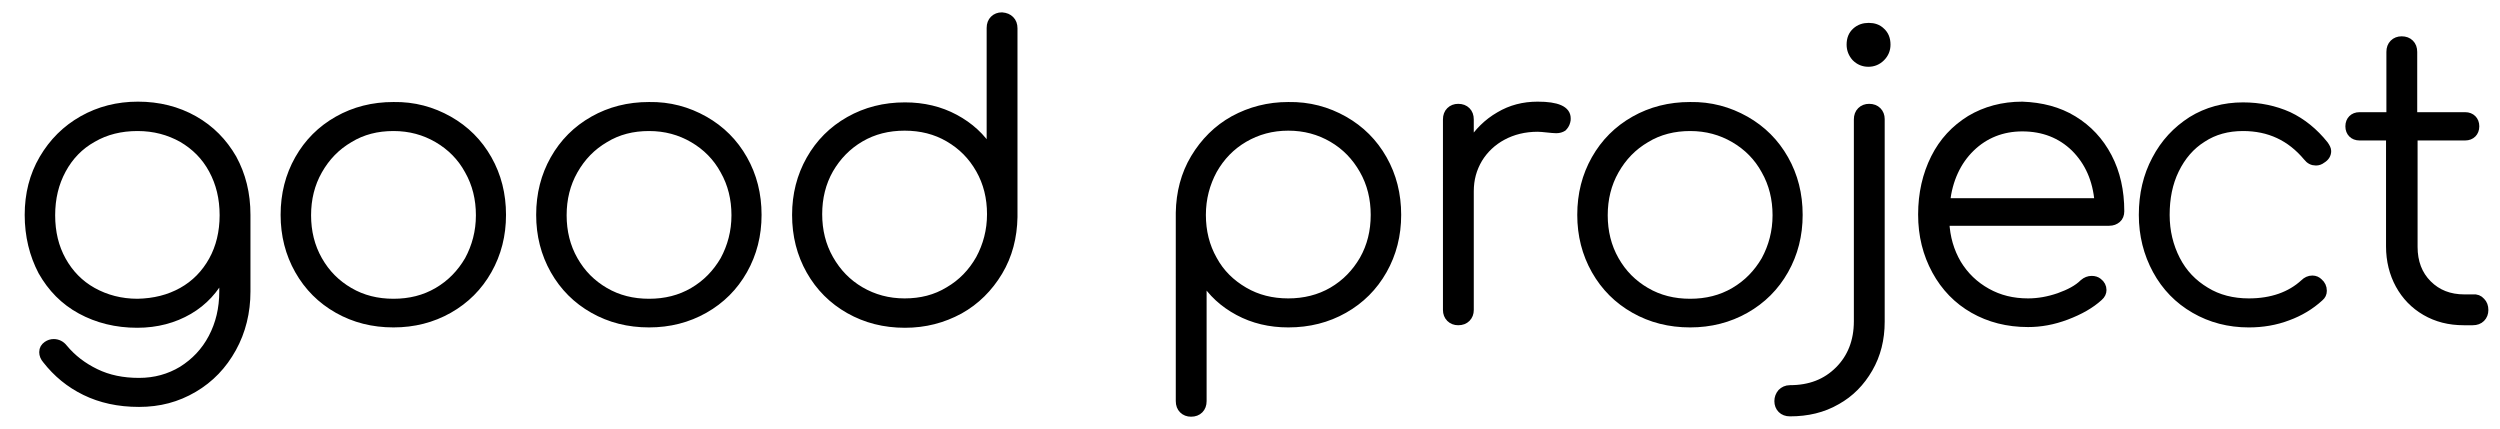 <?xml version="1.0" encoding="utf-8"?>
<!-- Generator: Adobe Illustrator 25.0.0, SVG Export Plug-In . SVG Version: 6.00 Build 0)  -->
<svg version="1.1" id="Warstwa_1" xmlns="http://www.w3.org/2000/svg" xmlns:xlink="http://www.w3.org/1999/xlink" x="0px" y="0px"
	 viewBox="0 0 688.7 118.3" style="enable-background:new 0 0 688.7 118.3;" xml:space="preserve">
<style type="text/css">
	.st0{enable-background:new    ;}
	.st1{stroke:#000000;stroke-width:1.994;}
</style>
<g class="st0">
	<path class="st1" d="M53.5,32.9c4.6,2.6,8.1,6.2,10.7,10.7c2.5,4.6,3.8,9.7,3.8,15.6v21.1c0,5.7-1.3,11-3.9,15.7
		c-2.6,4.7-6.1,8.4-10.7,11.1s-9.5,4-15.1,4c-5.7,0-10.6-1.1-14.9-3.2c-4.3-2.1-7.8-5-10.7-8.7c-0.6-0.7-0.9-1.4-0.9-2.2
		c0-0.9,0.4-1.5,1.1-2c0.6-0.4,1.2-0.6,1.9-0.6c1.1,0,2.1,0.5,2.8,1.4c2.4,2.9,5.3,5.1,8.8,6.8c3.5,1.7,7.4,2.5,11.9,2.5
		c4.4,0,8.3-1.1,11.8-3.2c3.5-2.2,6.3-5.1,8.3-8.9c2-3.8,3-8,3-12.7v-4.7c-2.1,4.2-5.2,7.6-9.3,10c-4.1,2.4-8.9,3.7-14.3,3.7
		c-5.8,0-11-1.3-15.6-3.8c-4.6-2.5-8.1-6.1-10.7-10.7C9.1,70.2,7.8,65,7.8,59.2c0-5.7,1.3-10.9,4-15.5c2.7-4.6,6.3-8.2,10.9-10.8
		c4.6-2.6,9.7-3.9,15.3-3.9C43.7,29,48.9,30.3,53.5,32.9z M50.1,80.2c3.6-2,6.4-4.9,8.4-8.5c2-3.6,3-7.8,3-12.4c0-4.7-1-8.8-3-12.5
		c-2-3.7-4.8-6.5-8.4-8.6c-3.6-2-7.6-3.1-12.2-3.1c-4.6,0-8.7,1-12.3,3.1c-3.6,2-6.4,4.9-8.4,8.6c-2,3.7-3,7.8-3,12.5
		c0,4.7,1,8.8,3,12.4c2,3.6,4.8,6.5,8.4,8.5c3.6,2,7.7,3.1,12.3,3.1C42.5,83.2,46.5,82.2,50.1,80.2z"/>
	<path class="st1" d="M123.7,33c4.6,2.6,8.2,6.2,10.8,10.8c2.6,4.6,3.9,9.7,3.9,15.4c0,5.6-1.3,10.7-3.9,15.3
		c-2.6,4.6-6.2,8.2-10.8,10.8c-4.6,2.6-9.7,3.9-15.3,3.9c-5.7,0-10.8-1.3-15.4-3.9c-4.6-2.6-8.2-6.2-10.8-10.8
		c-2.6-4.6-3.9-9.7-3.9-15.3c0-5.7,1.3-10.8,3.9-15.4c2.6-4.6,6.2-8.2,10.8-10.8c4.6-2.6,9.7-3.9,15.4-3.9
		C114,29,119.1,30.4,123.7,33z M96.3,38.3c-3.6,2.1-6.4,5-8.5,8.7c-2.1,3.7-3.1,7.8-3.1,12.3s1,8.6,3.1,12.3
		c2.1,3.7,4.9,6.5,8.5,8.6c3.6,2.1,7.6,3.1,12.1,3.1c4.5,0,8.5-1,12.1-3.1c3.6-2.1,6.4-5,8.5-8.6c2-3.7,3.1-7.8,3.1-12.3
		s-1-8.6-3.1-12.3c-2-3.7-4.9-6.6-8.5-8.7c-3.6-2.1-7.6-3.2-12.1-3.2C103.9,35.1,99.9,36.1,96.3,38.3z"/>
	<path class="st1" d="M194.1,33c4.6,2.6,8.2,6.2,10.8,10.8c2.6,4.6,3.9,9.7,3.9,15.4c0,5.6-1.3,10.7-3.9,15.3
		c-2.6,4.6-6.2,8.2-10.8,10.8c-4.6,2.6-9.7,3.9-15.3,3.9c-5.7,0-10.8-1.3-15.4-3.9c-4.6-2.6-8.2-6.2-10.8-10.8
		c-2.6-4.6-3.9-9.7-3.9-15.3c0-5.7,1.3-10.8,3.9-15.4c2.6-4.6,6.2-8.2,10.8-10.8c4.6-2.6,9.7-3.9,15.4-3.9
		C184.4,29,189.5,30.4,194.1,33z M166.7,38.3c-3.6,2.1-6.4,5-8.5,8.7c-2.1,3.7-3.1,7.8-3.1,12.3s1,8.6,3.1,12.3
		c2.1,3.7,4.9,6.5,8.5,8.6c3.6,2.1,7.6,3.1,12.1,3.1c4.5,0,8.5-1,12.1-3.1c3.6-2.1,6.4-5,8.5-8.6c2-3.7,3.1-7.8,3.1-12.3
		s-1-8.6-3.1-12.3c-2-3.7-4.9-6.6-8.5-8.7c-3.6-2.1-7.6-3.2-12.1-3.2C174.3,35.1,170.3,36.1,166.7,38.3z"/>
	<path class="st1" d="M278.4,5.4c0.6,0.6,0.9,1.4,0.9,2.4v51.8v0.2c-0.1,5.5-1.4,10.6-4.1,15.1c-2.7,4.5-6.3,8.1-10.8,10.6
		c-4.6,2.5-9.6,3.8-15.1,3.8c-5.7,0-10.8-1.3-15.4-3.9c-4.6-2.6-8.2-6.2-10.8-10.8c-2.6-4.6-3.9-9.7-3.9-15.4
		c0-5.6,1.3-10.7,3.9-15.3c2.6-4.6,6.2-8.2,10.8-10.8c4.6-2.6,9.7-3.9,15.4-3.9c5.1,0,9.7,1.1,13.8,3.3c4.1,2.2,7.4,5.2,9.7,9V7.7
		c0-1,0.3-1.8,0.9-2.4c0.6-0.6,1.4-0.9,2.3-0.9C277.1,4.5,277.8,4.8,278.4,5.4z M261.3,80c3.6-2.1,6.4-5,8.5-8.7
		c2-3.7,3.1-7.8,3.1-12.3s-1-8.6-3.1-12.3s-4.9-6.5-8.5-8.6c-3.6-2.1-7.6-3.1-12.1-3.1c-4.5,0-8.5,1-12.1,3.1
		c-3.6,2.1-6.4,5-8.5,8.6c-2.1,3.7-3.1,7.8-3.1,12.3s1,8.6,3.1,12.3c2.1,3.7,4.9,6.6,8.5,8.7c3.6,2.1,7.6,3.2,12.1,3.2
		C253.7,83.2,257.7,82.2,261.3,80z"/>
	<path class="st1" d="M370.3,33c4.6,2.6,8.2,6.2,10.8,10.8c2.6,4.6,3.9,9.7,3.9,15.4c0,5.6-1.3,10.7-3.9,15.3
		c-2.6,4.6-6.2,8.2-10.8,10.8c-4.6,2.6-9.7,3.9-15.4,3.9c-5.1,0-9.7-1.1-13.8-3.3c-4.1-2.2-7.4-5.2-9.7-9v33.6c0,1-0.3,1.8-0.9,2.4
		c-0.6,0.6-1.4,0.9-2.4,0.9c-0.9,0-1.7-0.3-2.3-0.9c-0.6-0.6-0.9-1.4-0.9-2.4V58.8v-0.2c0.1-5.5,1.4-10.6,4.1-15.1
		c2.7-4.5,6.3-8.1,10.8-10.6c4.6-2.5,9.6-3.8,15.1-3.8C360.6,29,365.7,30.4,370.3,33z M367,80.1c3.6-2.1,6.4-5,8.5-8.6
		c2.1-3.7,3.1-7.8,3.1-12.3s-1-8.6-3.1-12.3c-2.1-3.7-4.9-6.6-8.5-8.7c-3.6-2.1-7.6-3.2-12.1-3.2c-4.5,0-8.5,1.1-12.1,3.2
		c-3.6,2.1-6.4,5-8.5,8.7c-2,3.7-3.1,7.8-3.1,12.3s1,8.6,3.1,12.3c2,3.7,4.9,6.5,8.5,8.6c3.6,2.1,7.6,3.1,12.1,3.1
		C359.3,83.2,363.4,82.2,367,80.1z"/>
	<path class="st1" d="M431.7,32.6c0,0.4,0,0.6-0.1,0.9c-0.2,0.8-0.6,1.3-1,1.7c-0.5,0.3-1.1,0.5-1.9,0.5c-0.6,0-1.5-0.1-2.5-0.2
		c-1-0.1-1.9-0.2-2.6-0.2c-3.6,0-6.8,0.8-9.6,2.3c-2.8,1.5-5,3.6-6.6,6.2c-1.6,2.7-2.4,5.6-2.4,8.9v32.7c0,0.9-0.3,1.7-0.9,2.3
		c-0.6,0.6-1.4,0.9-2.4,0.9c-0.9,0-1.7-0.3-2.3-0.9c-0.6-0.6-0.9-1.4-0.9-2.3V32.9c0-1,0.3-1.8,0.9-2.4c0.6-0.6,1.4-0.9,2.3-0.9
		c1,0,1.8,0.3,2.4,0.9c0.6,0.6,0.9,1.4,0.9,2.4v6.7c2.1-3.3,4.7-5.9,8-7.8c3.2-1.9,6.7-2.8,10.6-2.8C429,29,431.7,30.2,431.7,32.6z"
		/>
	<path class="st1" d="M480.9,33c4.6,2.6,8.2,6.2,10.8,10.8c2.6,4.6,3.9,9.7,3.9,15.4c0,5.6-1.3,10.7-3.9,15.3
		c-2.6,4.6-6.2,8.2-10.8,10.8c-4.6,2.6-9.7,3.9-15.3,3.9c-5.7,0-10.8-1.3-15.4-3.9c-4.6-2.6-8.2-6.2-10.8-10.8
		c-2.6-4.6-3.9-9.7-3.9-15.3c0-5.7,1.3-10.8,3.9-15.4c2.6-4.6,6.2-8.2,10.8-10.8c4.6-2.6,9.7-3.9,15.4-3.9
		C471.2,29,476.3,30.4,480.9,33z M453.5,38.3c-3.6,2.1-6.4,5-8.5,8.7c-2.1,3.7-3.1,7.8-3.1,12.3s1,8.6,3.1,12.3
		c2.1,3.7,4.9,6.5,8.5,8.6c3.6,2.1,7.6,3.1,12.1,3.1c4.5,0,8.5-1,12.1-3.1c3.6-2.1,6.4-5,8.5-8.6c2-3.7,3.1-7.8,3.1-12.3
		s-1-8.6-3.1-12.3c-2-3.7-4.9-6.6-8.5-8.7c-3.6-2.1-7.6-3.2-12.1-3.2C461.2,35.1,457.1,36.1,453.5,38.3z"/>
	<path class="st1" d="M514.9,101.6c-2.2,3.8-5.1,6.8-8.9,8.9c-3.8,2.2-8.1,3.2-12.9,3.2c-1,0-1.8-0.3-2.4-0.9
		c-0.6-0.6-0.9-1.4-0.9-2.3c0-0.9,0.3-1.7,0.9-2.4c0.6-0.6,1.4-1,2.4-1c5.5,0,9.9-1.7,13.4-5.2c3.4-3.4,5.2-7.9,5.2-13.4V32.9
		c0-1,0.3-1.8,0.9-2.4c0.6-0.6,1.4-0.9,2.3-0.9c1,0,1.8,0.3,2.4,0.9c0.6,0.6,0.9,1.4,0.9,2.3v55.8
		C518.2,93.5,517.1,97.8,514.9,101.6z M518.3,8.6c1,0.9,1.5,2.1,1.5,3.7c0,1.4-0.5,2.6-1.5,3.6c-1,1-2.2,1.5-3.6,1.5
		c-1.4,0-2.6-0.5-3.6-1.5c-0.9-1-1.4-2.2-1.4-3.6c0-1.6,0.5-2.8,1.5-3.7c1-0.9,2.2-1.3,3.6-1.3C516.2,7.3,517.4,7.7,518.3,8.6z"/>
	<path class="st1" d="M571.2,32.9c4.1,2.5,7.3,5.9,9.6,10.3c2.3,4.4,3.4,9.4,3.4,15c0,0.9-0.3,1.7-0.9,2.2c-0.6,0.5-1.3,0.8-2.3,0.8
		H536c0.2,4.2,1.3,8,3.3,11.4c2,3.3,4.7,5.9,8.1,7.8c3.4,1.9,7.1,2.8,11.3,2.8c2.8,0,5.6-0.5,8.5-1.5c2.8-1,5.1-2.2,6.7-3.8
		c0.7-0.6,1.5-0.9,2.3-0.9c0.8,0,1.4,0.2,1.9,0.6c0.8,0.6,1.2,1.4,1.2,2.3c0,0.7-0.3,1.4-1,2c-2.3,2.1-5.3,3.8-9,5.2
		c-3.7,1.4-7.2,2-10.6,2c-5.7,0-10.7-1.3-15.1-3.8c-4.4-2.5-7.9-6.1-10.4-10.7c-2.5-4.6-3.8-9.7-3.8-15.5c0-5.8,1.2-11,3.5-15.6
		c2.3-4.6,5.6-8.1,9.8-10.7c4.2-2.5,9-3.8,14.4-3.8C562.4,29.2,567.1,30.4,571.2,32.9z M543,40.8c-3.8,3.7-6.1,8.7-6.8,14.8H578
		c-0.5-6.1-2.7-11-6.5-14.8c-3.8-3.7-8.6-5.6-14.4-5.6C551.6,35.2,546.8,37.1,543,40.8z"/>
	<path class="st1" d="M630.5,31.8c3.8,1.8,7.1,4.5,9.9,8c0.5,0.7,0.8,1.3,0.8,1.8c0,1-0.5,1.8-1.5,2.4c-0.5,0.4-1.1,0.6-1.7,0.6
		c-1,0-1.8-0.4-2.5-1.3c-4.6-5.5-10.4-8.2-17.6-8.2c-4.2,0-7.9,1-11.1,3.1c-3.2,2-5.7,4.9-7.5,8.6c-1.8,3.7-2.6,7.8-2.6,12.4
		c0,4.5,1,8.6,2.9,12.3c1.9,3.7,4.6,6.5,8.1,8.6c3.4,2.1,7.4,3.1,11.8,3.1c6.3,0,11.4-1.8,15.2-5.3c0.6-0.6,1.4-1,2.3-1
		c0.8,0,1.4,0.3,1.9,0.8c0.7,0.6,1.1,1.4,1.1,2.4c0,0.8-0.3,1.4-0.9,1.9c-2.5,2.3-5.5,4.1-8.8,5.3c-3.4,1.3-7,1.9-10.8,1.9
		c-5.5,0-10.5-1.3-15-3.9c-4.5-2.6-8-6.2-10.5-10.8c-2.5-4.6-3.8-9.7-3.8-15.3c0-5.7,1.2-10.8,3.6-15.3c2.4-4.6,5.7-8.1,9.9-10.8
		c4.2-2.6,9-3.9,14.2-3.9C622.5,29.2,626.7,30.1,630.5,31.8z"/>
	<path class="st1" d="M683.6,83c0.6,0.6,0.9,1.4,0.9,2.4c0,0.9-0.3,1.7-0.9,2.3c-0.6,0.6-1.4,0.9-2.4,0.9h-2.5
		c-4,0-7.5-0.9-10.6-2.7c-3.1-1.8-5.5-4.3-7.2-7.4c-1.7-3.1-2.6-6.7-2.6-10.6V37.7H650c-0.9,0-1.6-0.3-2.1-0.8
		c-0.5-0.5-0.8-1.2-0.8-2.1s0.3-1.6,0.8-2.1c0.5-0.5,1.2-0.8,2.1-0.8h8.4V14.3c0-1,0.3-1.8,0.9-2.4c0.6-0.6,1.4-0.9,2.3-0.9
		c1,0,1.8,0.3,2.4,0.9c0.6,0.6,0.9,1.4,0.9,2.4v17.6h14.2c0.9,0,1.6,0.3,2.1,0.8c0.5,0.5,0.8,1.2,0.8,2.1s-0.3,1.6-0.8,2.1
		c-0.5,0.5-1.2,0.8-2.1,0.8H665v30.3c0,4.2,1.3,7.6,3.9,10.2c2.6,2.6,5.9,3.9,10,3.9h2.4C682.2,82,683,82.3,683.6,83z"/>
</g>
</svg>
